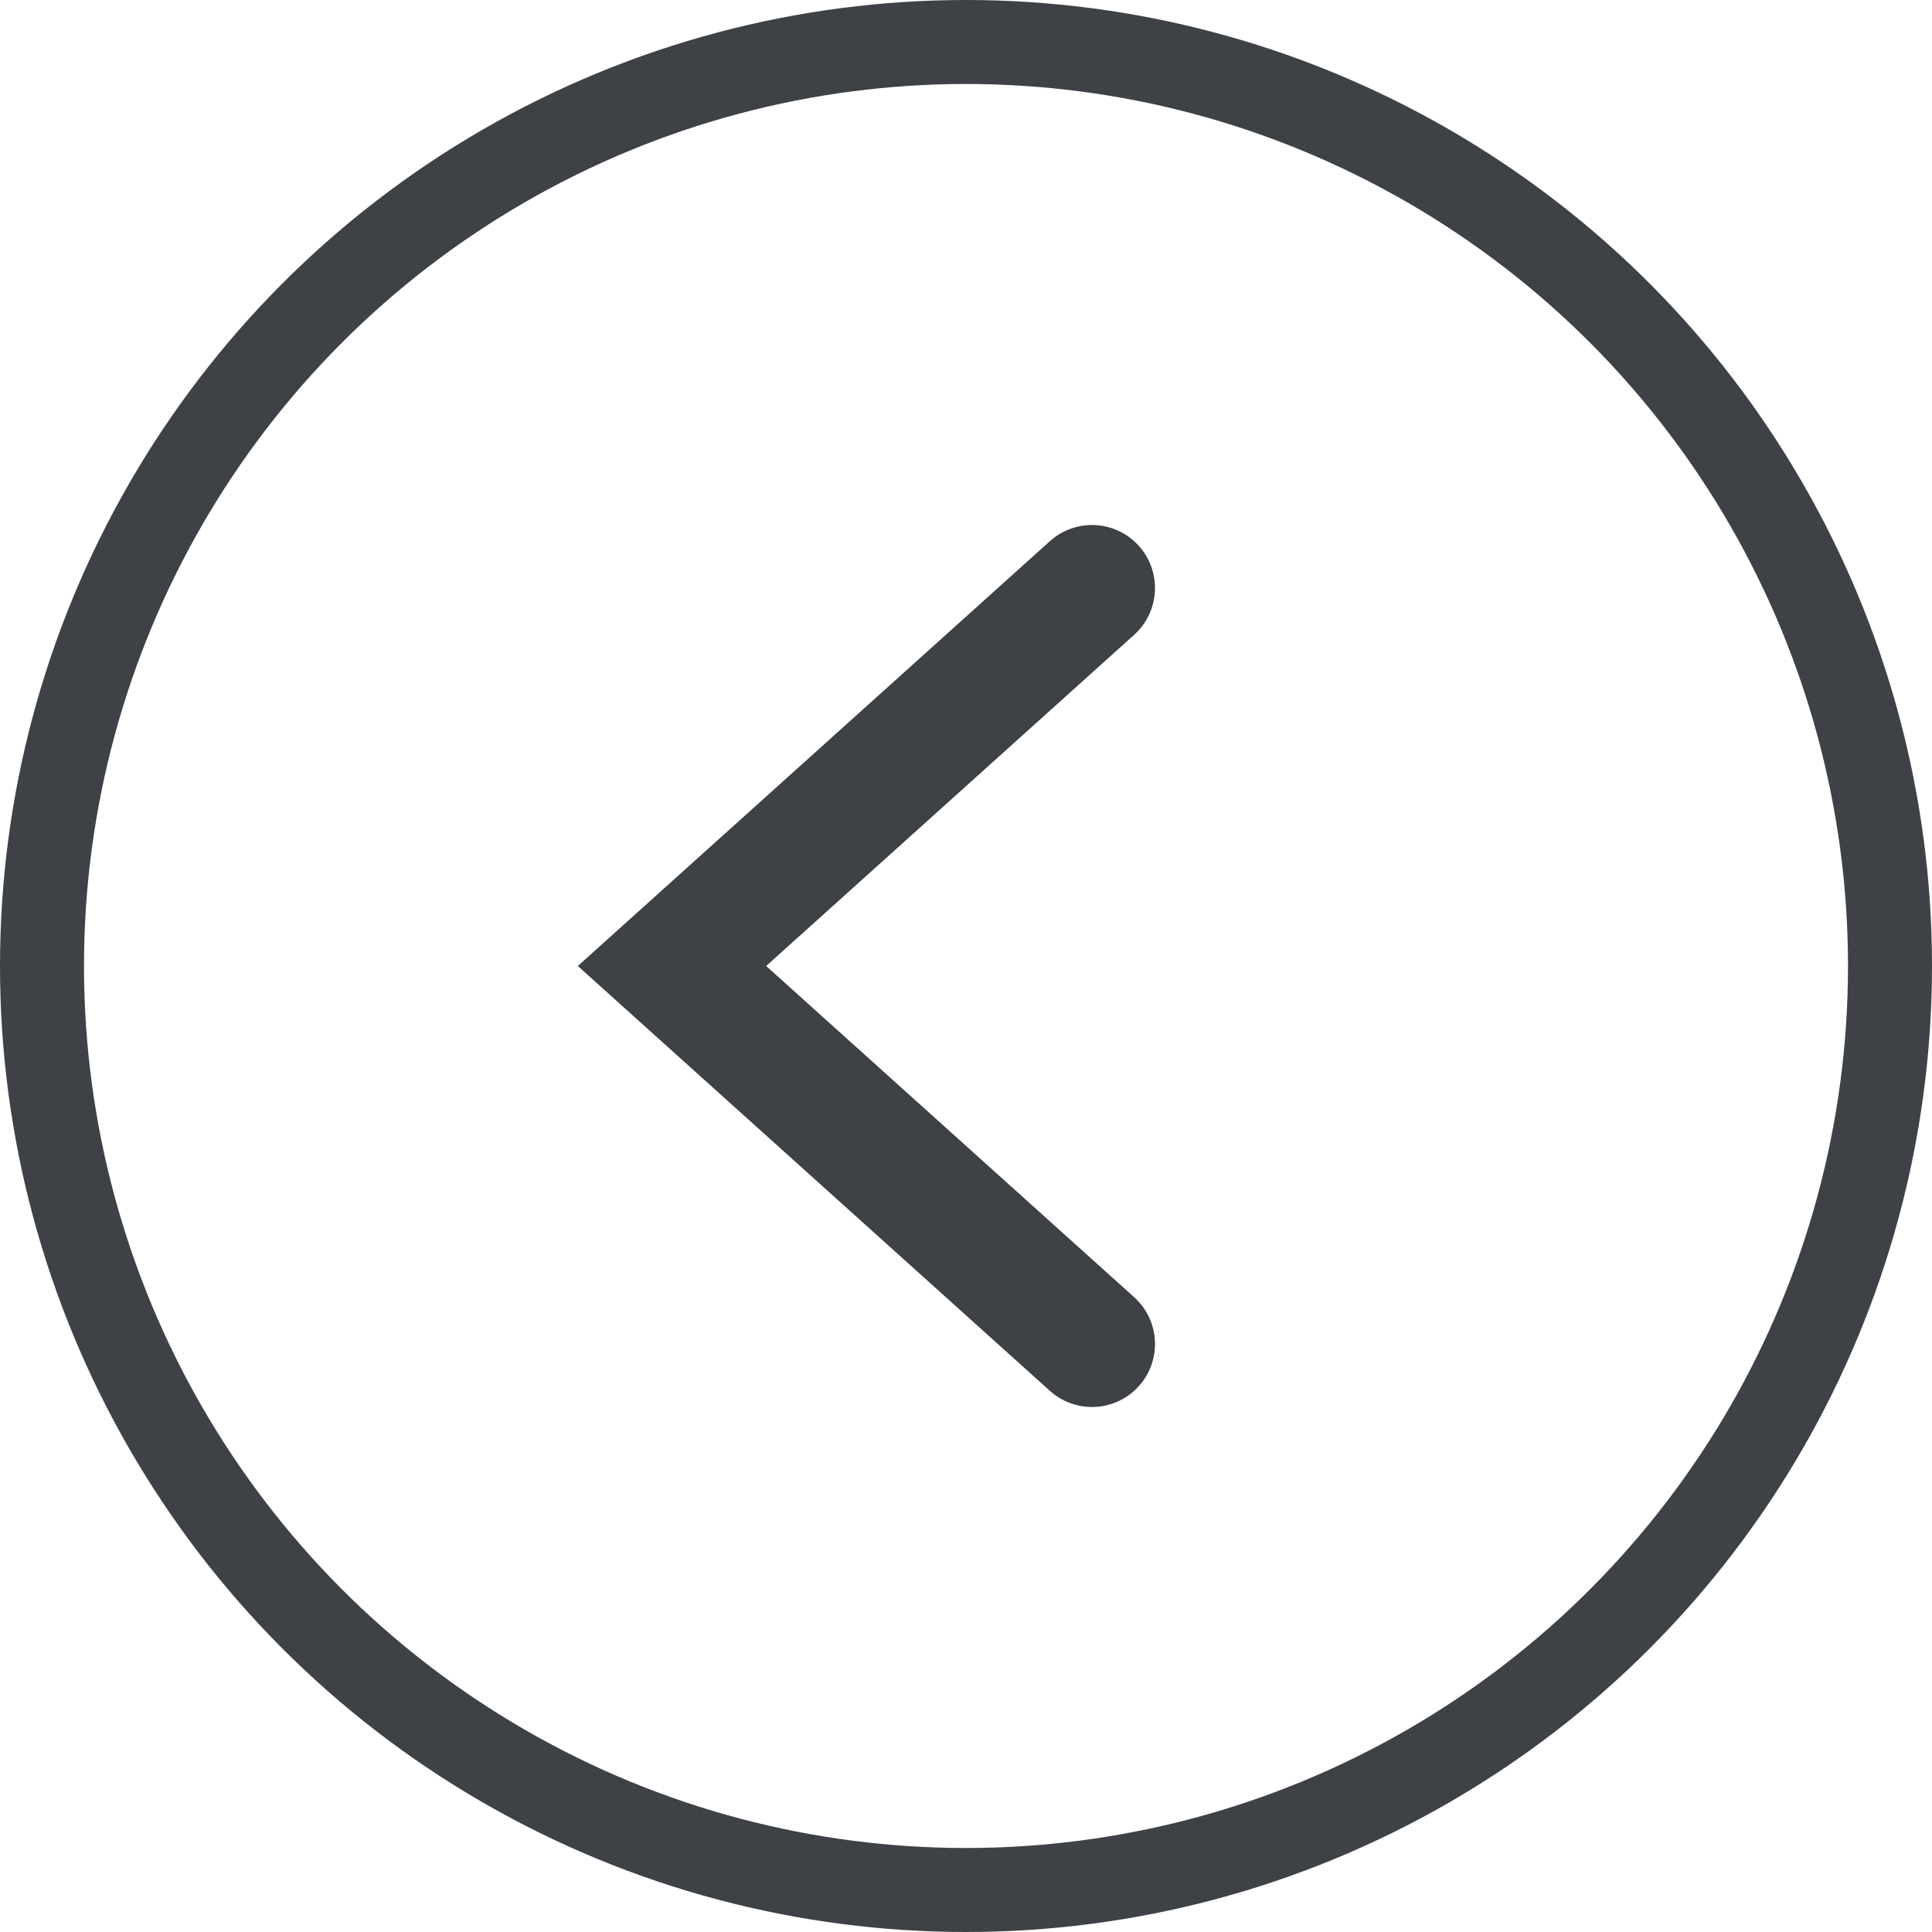 <svg width="23" height="23" viewBox="0 0 23 23" fill="none" xmlns="http://www.w3.org/2000/svg">
<circle cx="11.5" cy="11.5" r="11" transform="rotate(-180 11.5 11.5)" stroke="#3E4146"/>
<path d="M13 16L8 11.5L13 7" stroke="#3E4146" stroke-width="1.5" stroke-linecap="round"/>
</svg>
